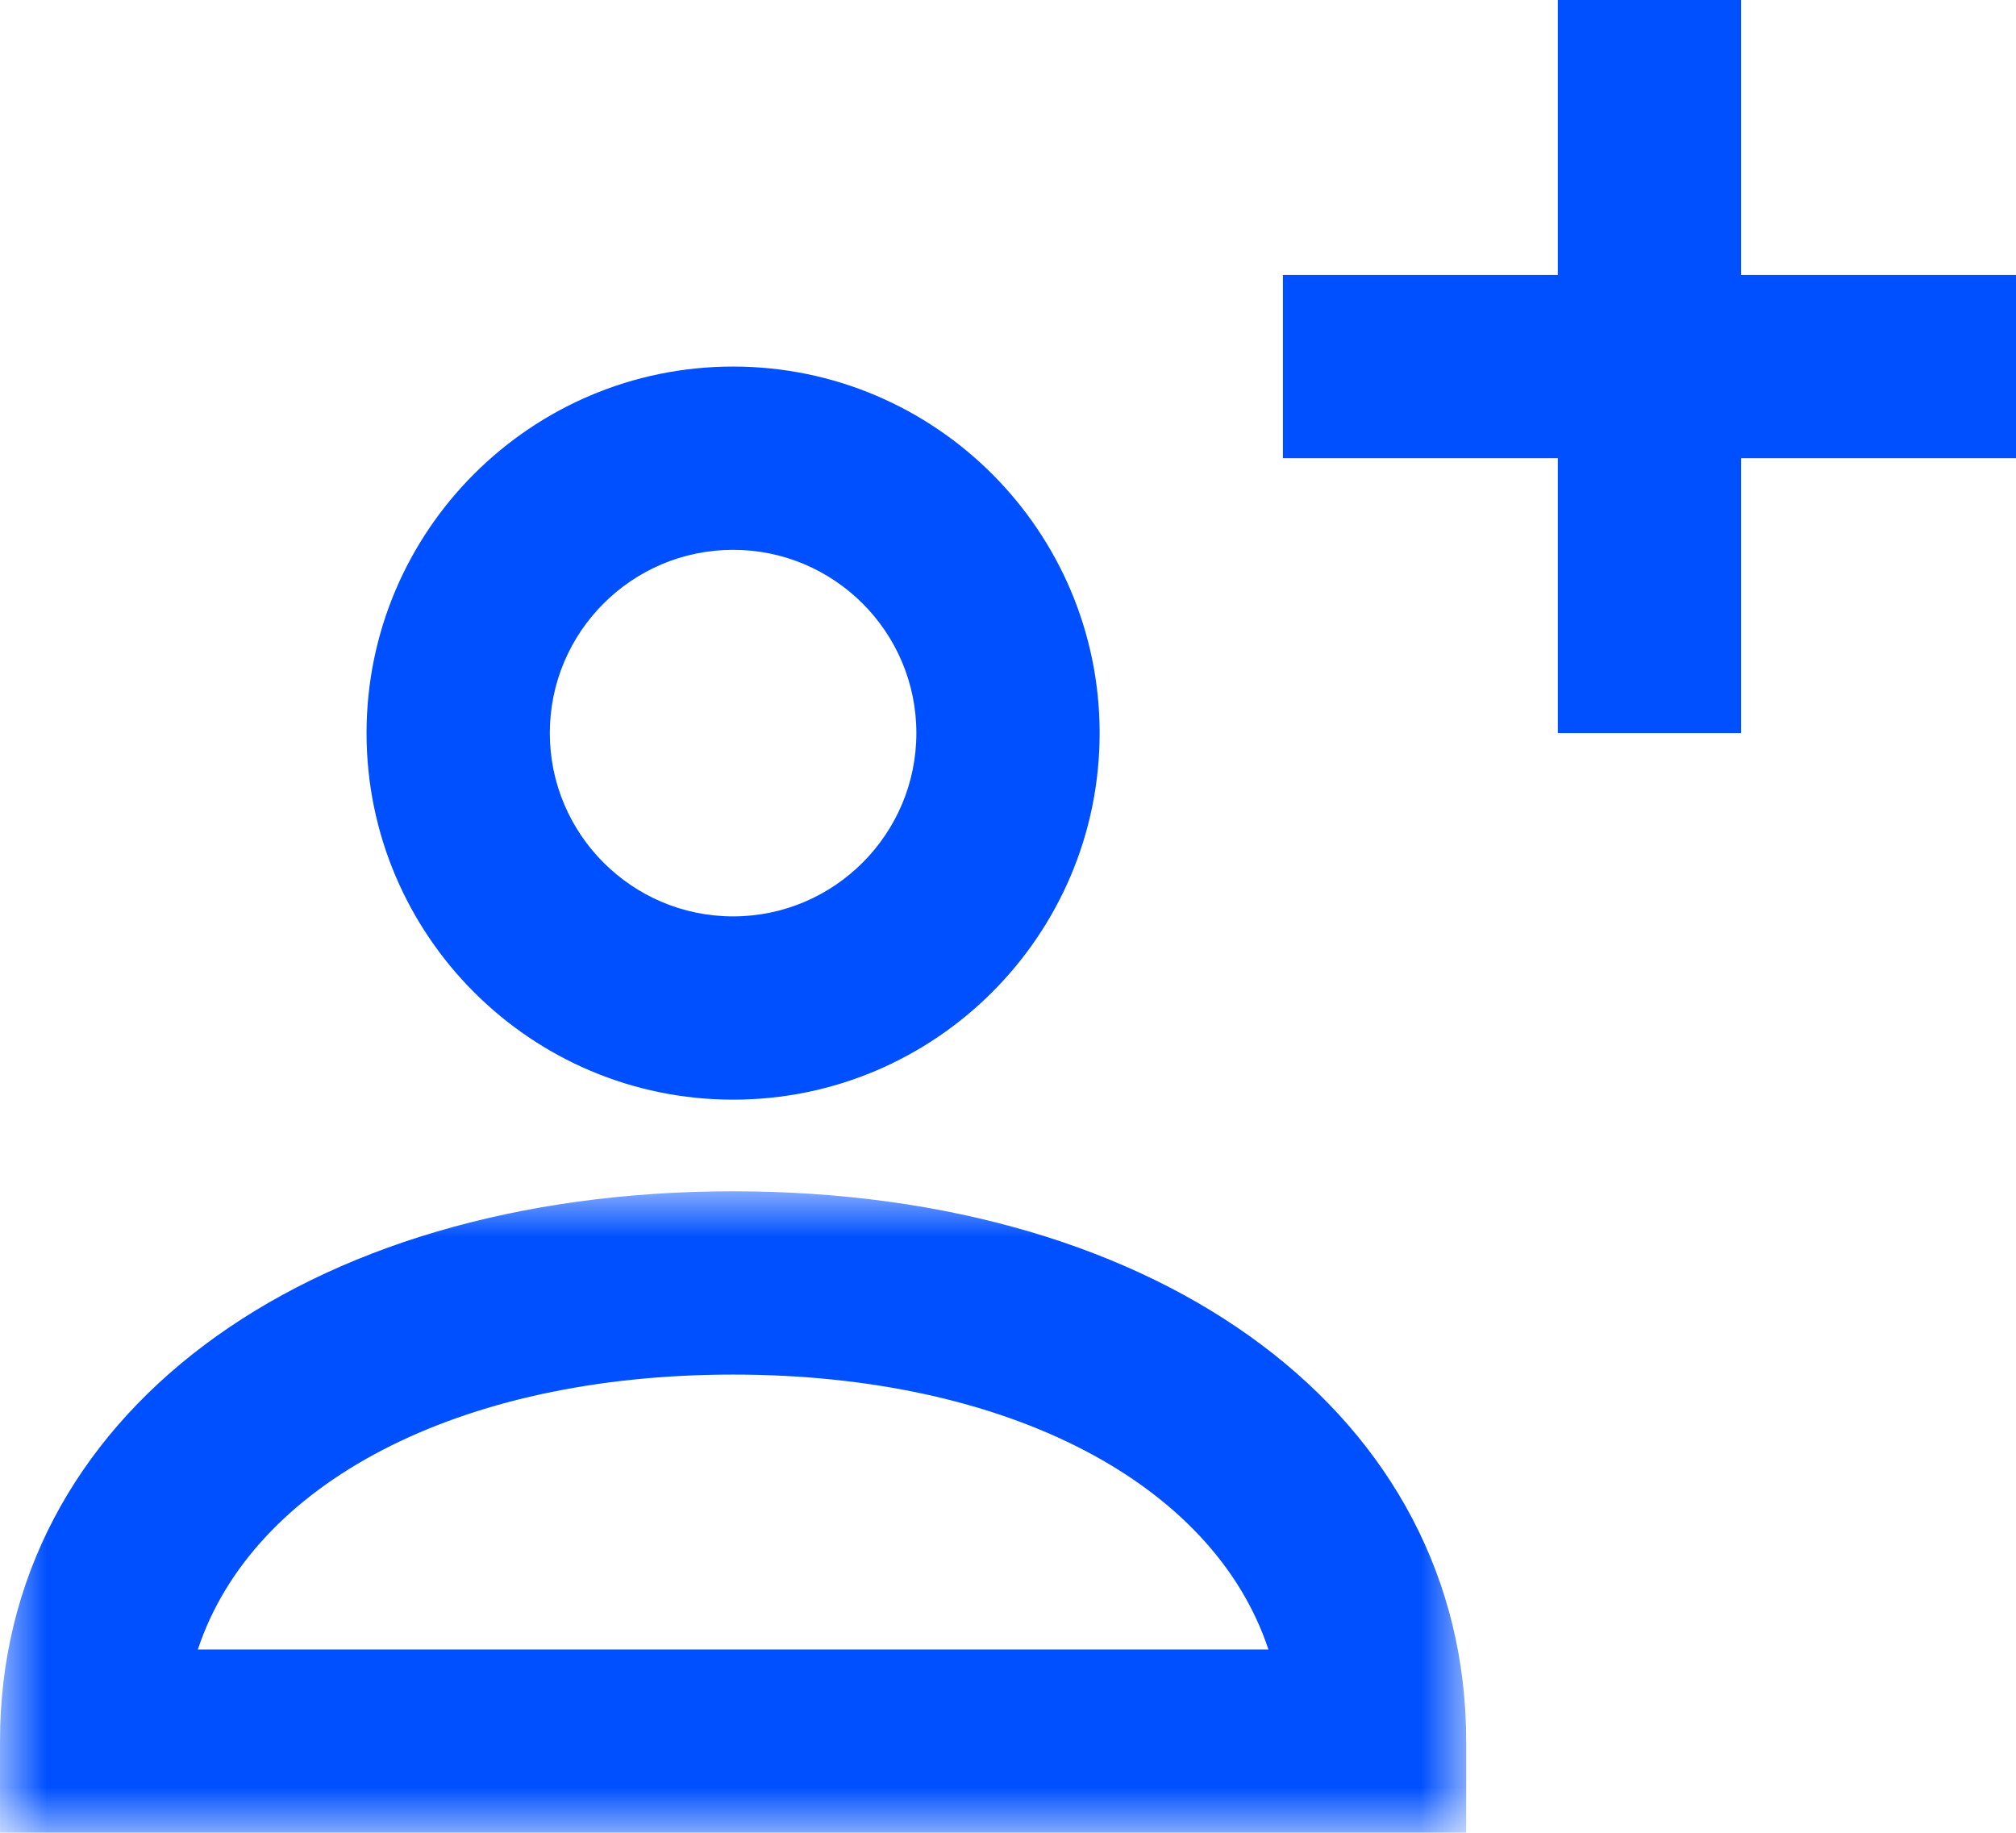 <?xml version="1.0" encoding="UTF-8"?>
<svg width="22px" height="20px" viewBox="0 0 22 20" version="1.1" xmlns="http://www.w3.org/2000/svg" xmlns:xlink="http://www.w3.org/1999/xlink">
    <title>Group 8</title>
    <defs>
        <polygon id="path-1" points="0 0 16 0 16 7 0 7"></polygon>
    </defs>
    <g id="Website" stroke="none" stroke-width="1" fill="none" fill-rule="evenodd">
        <g id="BTC_Home" transform="translate(-73, -502)">
            <g id="Group-20" transform="translate(60, 229)">
                <g id="Group-14" transform="translate(13, 0)">
                    <g id="Group-8" transform="translate(0, 273)">
                        <path d="M8,6 C6.897,6 6,6.896 6,8 C6,9.102 6.897,10 8,10 C9.103,10 10,9.102 10,8 C10,6.896 9.103,6 8,6 M8,12 C5.794,12 4,10.206 4,8 C4,5.794 5.794,4 8,4 C10.206,4 12,5.794 12,8 C12,10.206 10.206,12 8,12" id="Fill-1" fill="#0050FF"></path>
                        <g id="Group-5" transform="translate(0, 13)">
                            <mask id="mask-2" fill="white">
                                <use xlink:href="#path-1"></use>
                            </mask>
                            <g id="Clip-4"></g>
                            <path d="M2.159,5 L13.842,5 C13.243,3.192 11.008,2 8,2 C4.992,2 2.757,3.192 2.159,5 L2.159,5 Z M16,7 L-0,7 L-0,6 C-0,2.467 3.29,0 8,0 C12.711,0 16,2.467 16,6 L16,7 Z" id="Fill-3" fill="#0050FF" mask="url(#mask-2)"></path>
                        </g>
                        <polygon id="Fill-6" fill="#0050FF" points="22 3 19 3 19 0 17 0 17 3 14 3 14 5 17 5 17 8 19 8 19 5 22 5"></polygon>
                    </g>
                </g>
            </g>
        </g>
    </g>
</svg>
